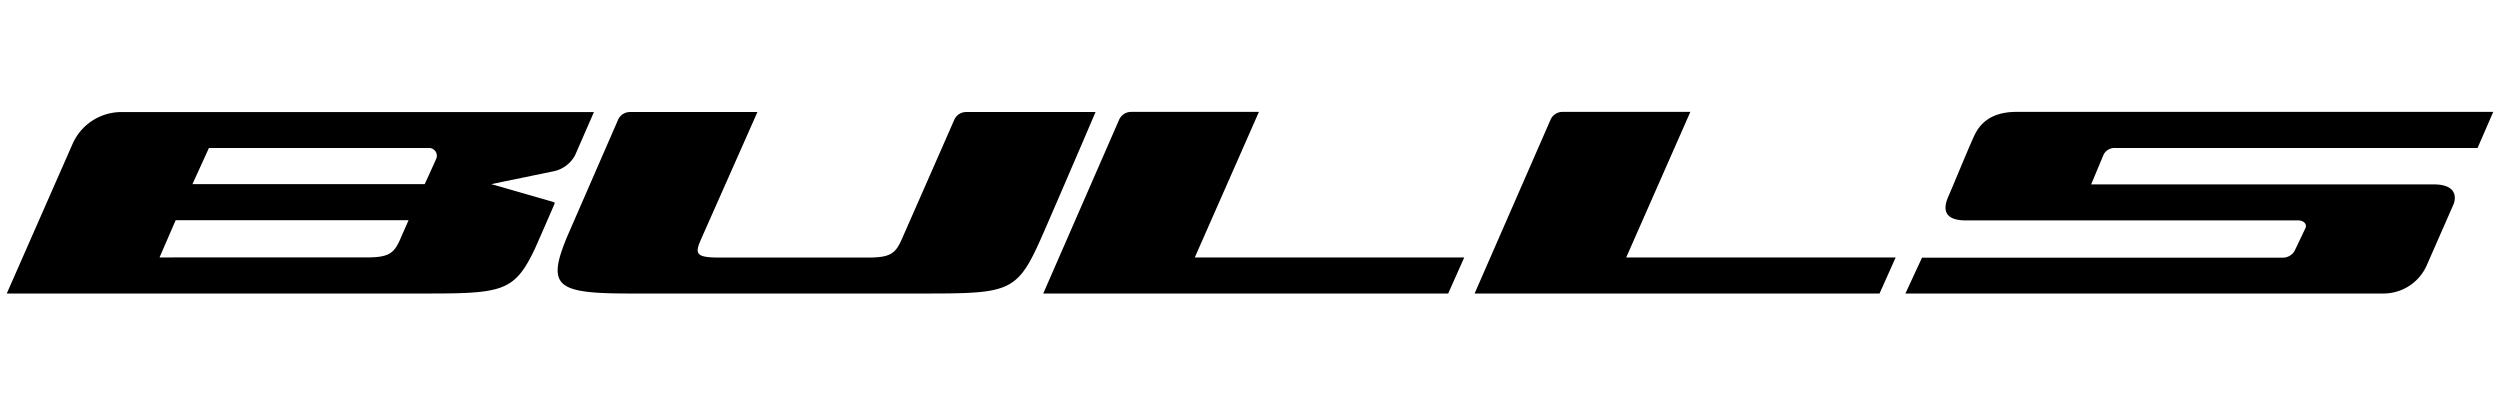 <svg viewBox="0 0 370 60" xmlns="http://www.w3.org/2000/svg" data-name="Layer 1" id="Layer_1"><defs><style>.cls-1{fill-rule:evenodd;}</style></defs><title>brand_bull</title><g id="warenkorb-gefüllt-a"><g id="Page-1"><path d="M216.71,38.1H176.83l9.49-21.54H167.41a1.94,1.94,0,0,0-1.78,1.16L154.4,43.44h59.93l2.38-5.34" class="cls-1" id="Fill-3"></path><path d="M84,34.88c-3.21,7.64-1.61,8.56,9.39,8.56h43.1c13.72,0,14.11-.14,18.33-9.86s7.32-17,7.32-17H143a1.93,1.93,0,0,0-1.77,1.15c-1.72,3.93-7.28,16.58-7.8,17.75-.93,2.09-1.72,2.65-5.09,2.64h-21.8c-3.5,0-3.77-.49-2.79-2.7s8.35-18.84,8.35-18.84H93.24a1.92,1.92,0,0,0-1.77,1.16L84,34.88" class="cls-1" id="Fill-4"></path><path d="M366.68,21.9,369,16.56H298.42c-4,0-5.46,2-6.12,3.3S289,27.64,288.39,29s-1.21,3.62,2.55,3.62h49.17c.82,0,1.35.53,1.11,1.11l-1.62,3.4a2,2,0,0,1-1.8,1H284.46L282,43.44h70.78a7,7,0,0,0,6.39-4.2l3.95-9c.24-.54.88-2.95-2.94-2.95H309.49l1.85-4.42A1.8,1.8,0,0,1,313,21.9h53.67" class="cls-1" id="Fill-5"></path><path d="M64.5,23.64c-.55,1.23-1.64,3.61-1.64,3.61H28.48s2.18-4.76,2.44-5.35H63.49a1.15,1.15,0,0,1,1,1.74M59.21,35.46c-.93,2.09-1.72,2.65-5.09,2.64H23.61L26,32.59H60.47c-1.48,3.36-1,2.26-1.26,2.87M81.83,25.37A4.68,4.68,0,0,0,85.1,23l2.8-6.41H17.68a7.9,7.9,0,0,0-6.95,4.73L1,43.44H62.28c3.23,0,5.72,0,7.7-.15,5.36-.38,6.94-1.72,9.2-6.51.22-.48,1.61-3.65,2.88-6.59a.19.19,0,0,0-.08-.27l-9.27-2.67,9.12-1.88" class="cls-1" id="Fill-6"></path><path d="M280.56,38.1H240.68l9.49-21.54H231.25a1.92,1.92,0,0,0-1.77,1.16L218.24,43.44h59.93l2.39-5.34" class="cls-1" id="Fill-7"></path></g></g></svg>